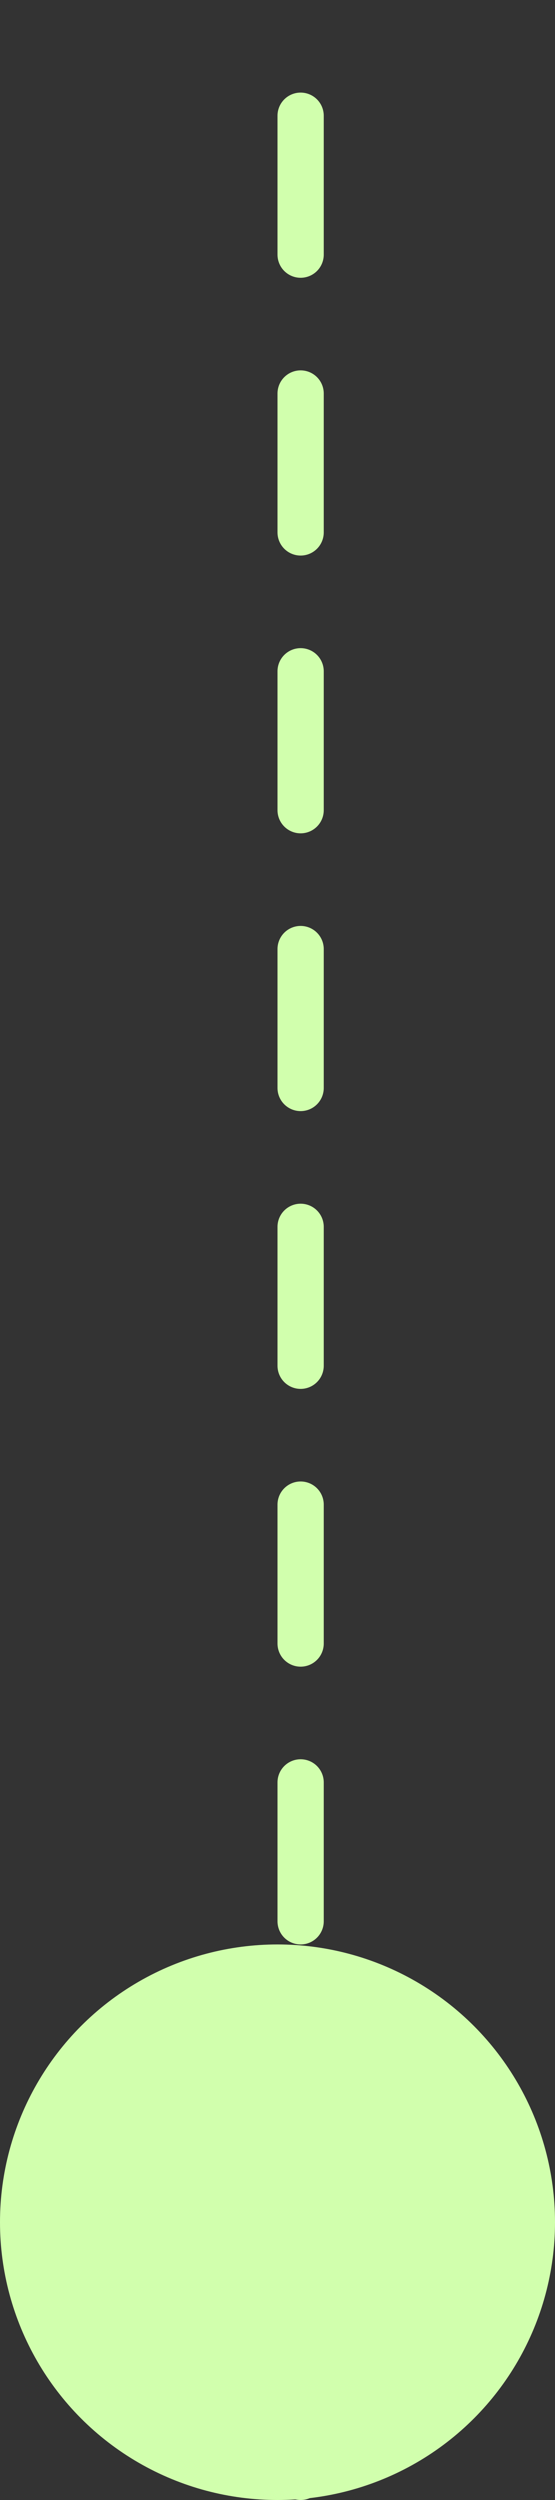<svg width="12" height="54" viewBox="0 0 12 54" fill="none" xmlns="http://www.w3.org/2000/svg">
<rect x="0" y="0" width="12" height="54" fill="#333333" stroke="none"/>
<g clip-path="url(#clip0_6881_76903)">
<line x1="6.5" y1="53.5" x2="6.5" y2="0.5" stroke="#D1FFAD" stroke-linecap="round" stroke-dasharray="3 3"/>
<circle cx="6" cy="48" r="6" transform="rotate(-180 6 48)" fill="#D1FFAD"/>
</g>
<defs>
<clipPath id="clip0_6881_76903">
<rect width="12" height="54" fill="white" transform="translate(12 54) rotate(-180)"/>
</clipPath>
</defs>
</svg>
